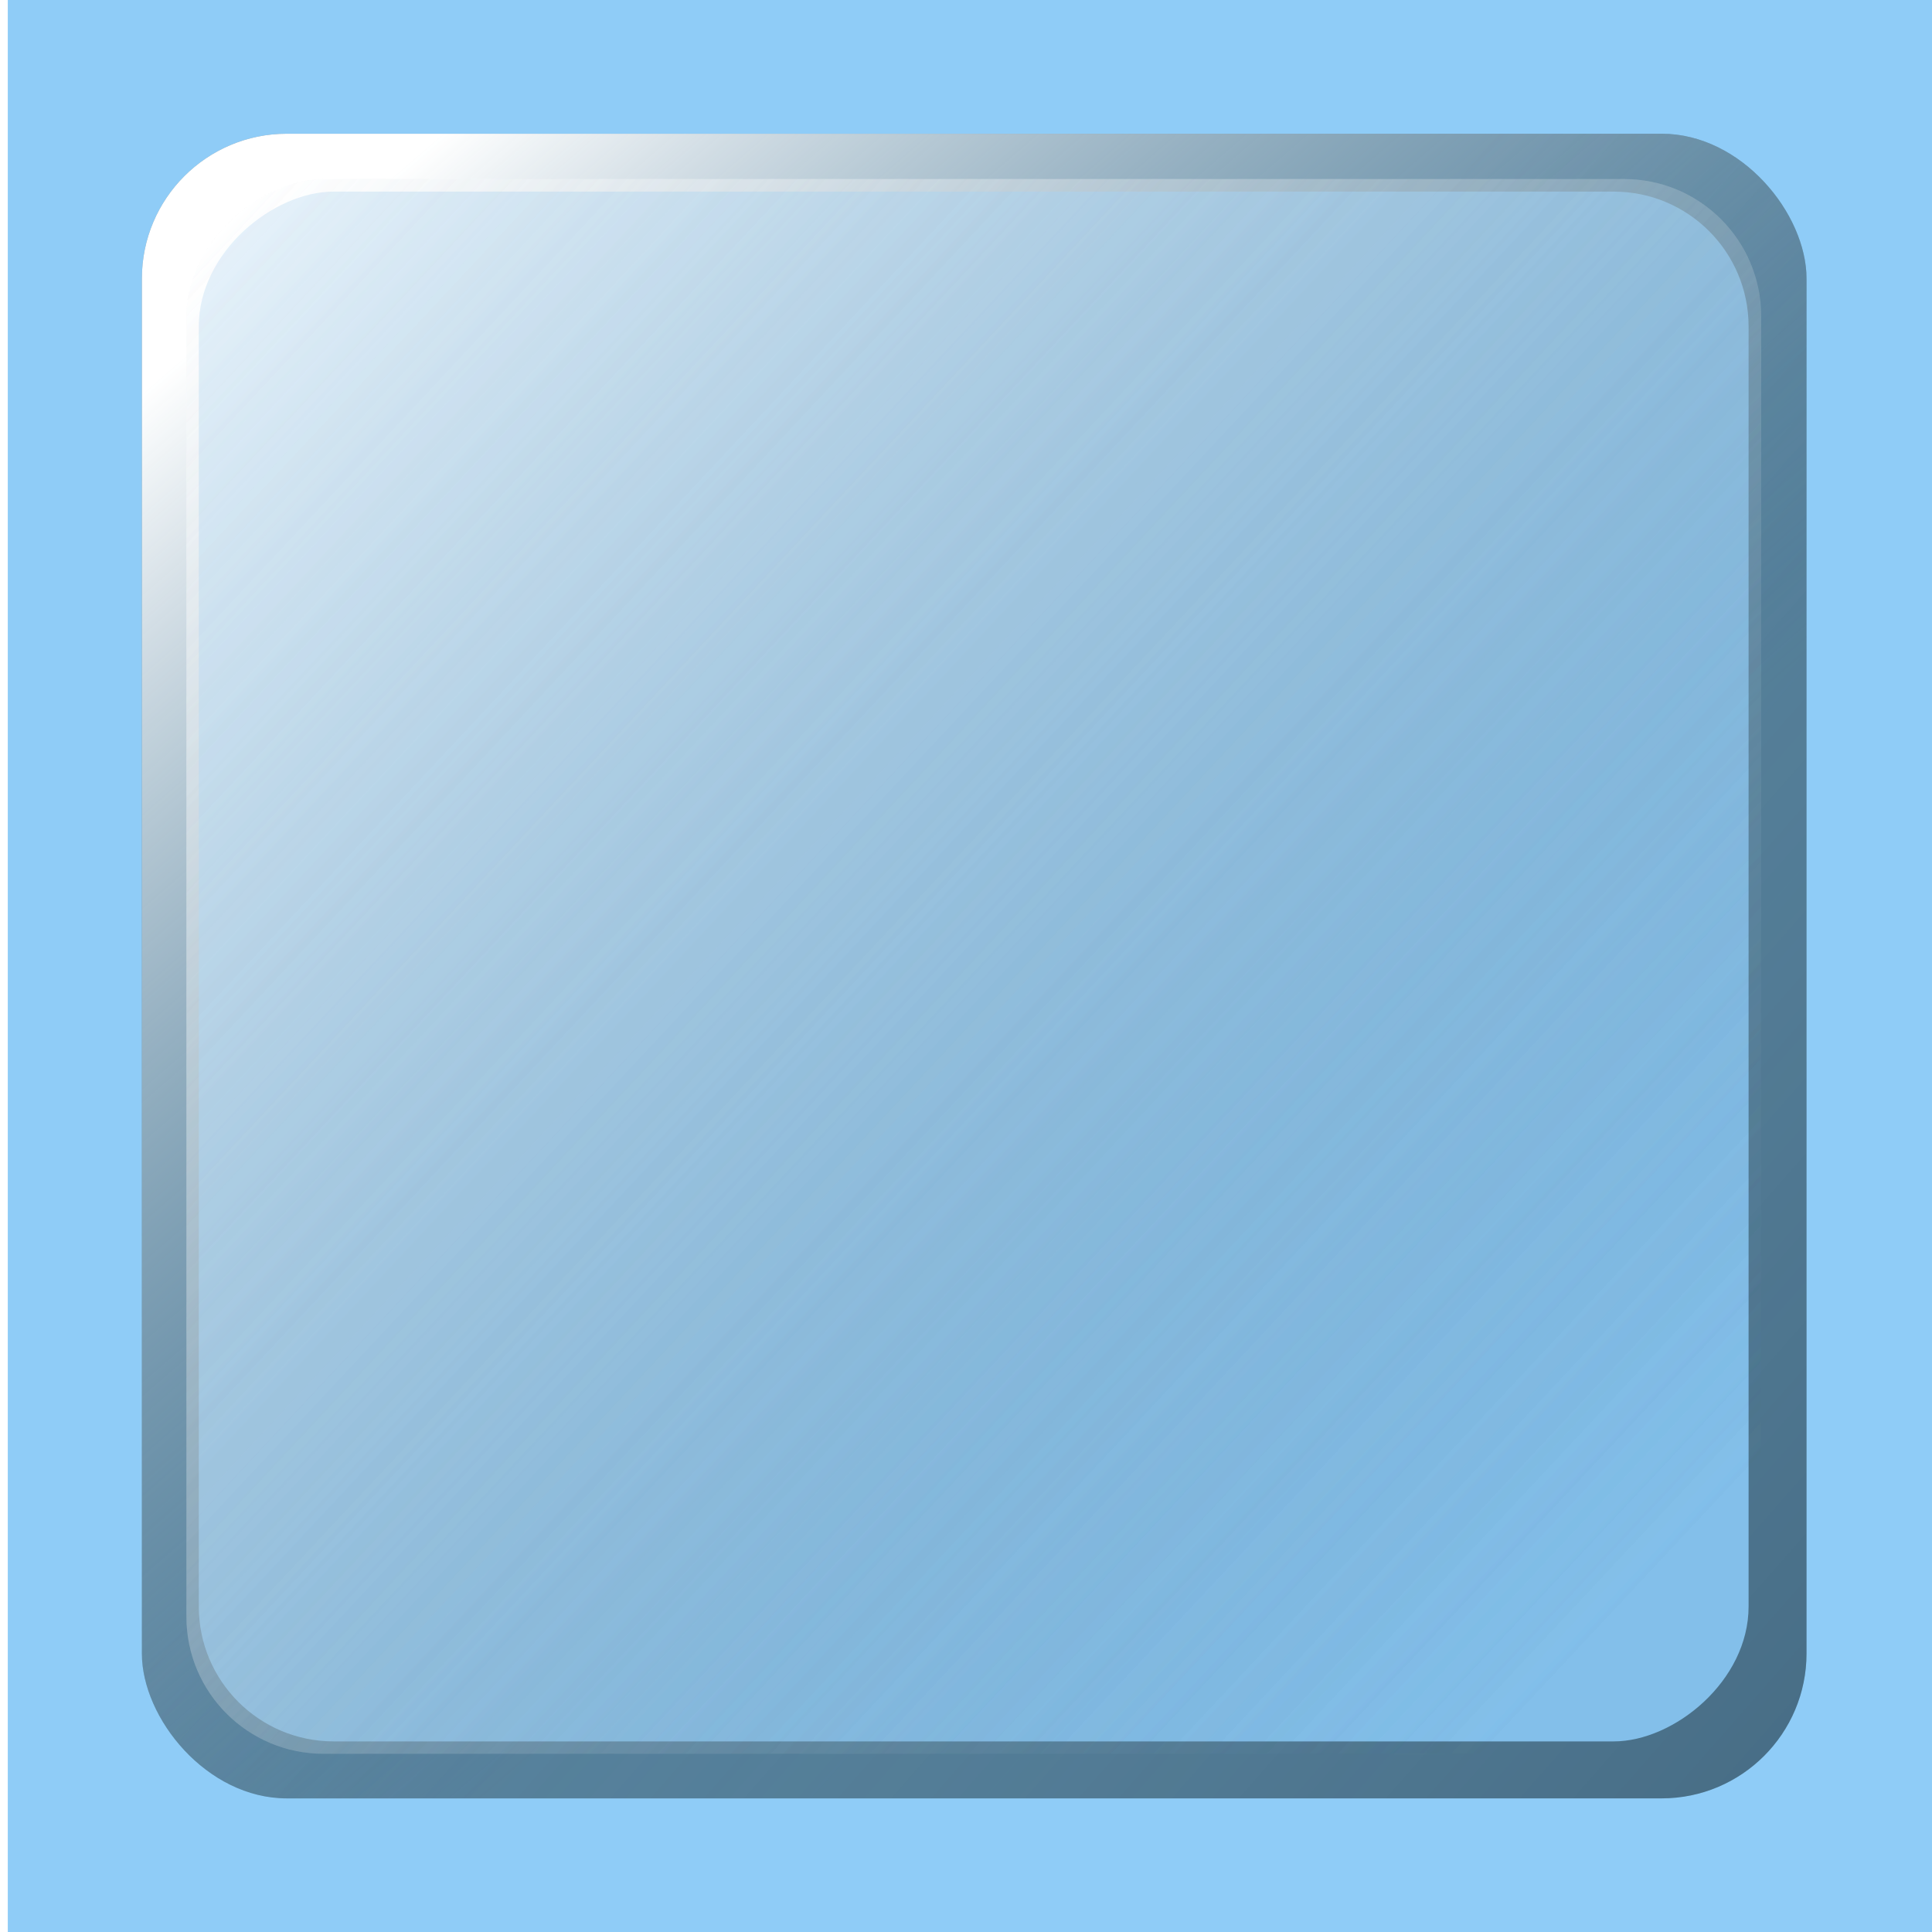 <?xml version="1.0" encoding="UTF-8" standalone="no"?>
<!-- Created with Inkscape (http://www.inkscape.org/) -->

<svg
   xmlns:dc="http://purl.org/dc/elements/1.1/"
   xmlns:cc="http://creativecommons.org/ns#"
   xmlns:rdf="http://www.w3.org/1999/02/22-rdf-syntax-ns#"
   xmlns:svg="http://www.w3.org/2000/svg"
   xmlns="http://www.w3.org/2000/svg"
   xmlns:xlink="http://www.w3.org/1999/xlink"
   xmlns:sodipodi="http://sodipodi.sourceforge.net/DTD/sodipodi-0.dtd"
   xmlns:inkscape="http://www.inkscape.org/namespaces/inkscape"
   id="svg2"
   version="1.1"
   inkscape:version="0.48.2 r9819"
   width="32"
   height="32"
   sodipodi:docname="button5.tif">
  <defs
     id="defs6">
    <linearGradient
       y2="3.935"
       x2="26.653"
       y1="29.232"
       x1="2.995"
       gradientUnits="userSpaceOnUse"
       id="linearGradient3934"
       xlink:href="#linearGradient3819"
       inkscape:collect="always" />
    <linearGradient
       y2="3.935"
       x2="26.653"
       y1="29.232"
       x1="2.995"
       gradientUnits="userSpaceOnUse"
       id="linearGradient3932"
       xlink:href="#linearGradient3819"
       inkscape:collect="always" />
    <linearGradient
       y2="16.634"
       x2="-8.936"
       y1="0.723"
       x1="-27.027"
       gradientTransform="translate(-6.103,-0.872)"
       gradientUnits="userSpaceOnUse"
       id="linearGradient3930"
       xlink:href="#linearGradient3901"
       inkscape:collect="always" />
    <linearGradient
       y2="20.448"
       x2="-9.372"
       y1="4.319"
       x1="-23.321"
       gradientTransform="translate(-6.103,-0.872)"
       gradientUnits="userSpaceOnUse"
       id="linearGradient3928"
       xlink:href="#linearGradient3819"
       inkscape:collect="always" />
    <filter
       id="filter3915"
       inkscape:collect="always">
      <feGaussianBlur
         id="feGaussianBlur3917"
         stdDeviation="0.414"
         inkscape:collect="always" />
    </filter>
    <linearGradient
       y2="16.634"
       x2="-8.936"
       y1="0.723"
       x1="-27.027"
       gradientTransform="translate(-6.103,-0.872)"
       gradientUnits="userSpaceOnUse"
       id="linearGradient3899"
       xlink:href="#linearGradient3901"
       inkscape:collect="always" />
    <filter
       id="filter3889"
       inkscape:collect="always">
      <feGaussianBlur
         id="feGaussianBlur3891"
         stdDeviation="0.276"
         inkscape:collect="always" />
    </filter>
    <linearGradient
       gradientUnits="userSpaceOnUse"
       y2="3.935"
       x2="26.653"
       y1="29.232"
       x1="2.995"
       id="linearGradient3863"
       xlink:href="#linearGradient3819"
       inkscape:collect="always" />
    <filter
       id="filter3851"
       inkscape:collect="always">
      <feGaussianBlur
         id="feGaussianBlur3853"
         stdDeviation="0.276"
         inkscape:collect="always" />
    </filter>
    <linearGradient
       gradientTransform="translate(-6.103,-0.872)"
       gradientUnits="userSpaceOnUse"
       y2="20.448"
       x2="-9.372"
       y1="4.319"
       x1="-23.321"
       id="linearGradient3825"
       xlink:href="#linearGradient3819"
       inkscape:collect="always" />
    <filter
       id="filter3803"
       inkscape:collect="always">
      <feGaussianBlur
         id="feGaussianBlur3805"
         stdDeviation="0.138"
         inkscape:collect="always" />
    </filter>
    <linearGradient
       id="linearGradient3819">
      <stop
         id="stop3821"
         offset="0"
         style="stop-color:#ffffff;stop-opacity:1;" />
      <stop
         id="stop3823"
         offset="1"
         style="stop-color:#57829d;stop-opacity:0;" />
    </linearGradient>
    <linearGradient
       id="linearGradient3901">
      <stop
         style="stop-color:#1c3342;stop-opacity:1;"
         offset="0"
         id="stop3903" />
      <stop
         style="stop-color:#57829d;stop-opacity:0;"
         offset="1"
         id="stop3905" />
    </linearGradient>
    <filter
       id="filter3049"
       inkscape:label="Desaturate"
       x="0"
       y="0"
       width="1"
       height="1"
       inkscape:menu="Color"
       inkscape:menu-tooltip="Render in shades of gray by reducing saturation to zero"
       color-interpolation-filters="sRGB">
      <feColorMatrix
         id="feColorMatrix3051"
         type="saturate"
         values="0" />
    </filter>
  </defs>
  <sodipodi:namedview
     pagecolor="#ffffff"
     bordercolor="#666666"
     borderopacity="1"
     objecttolerance="10"
     gridtolerance="10"
     guidetolerance="10"
     inkscape:pageopacity="0"
     inkscape:pageshadow="2"
     inkscape:window-width="1280"
     inkscape:window-height="669"
     id="namedview4"
     showgrid="false"
     inkscape:zoom="7.375"
     inkscape:cx="16"
     inkscape:cy="9.331987"
     inkscape:window-x="-4"
     inkscape:window-y="-4"
     inkscape:window-maximized="1"
     inkscape:current-layer="svg2" />
  <g
     transform="translate(33.73,1.356)"
     id="g3919"
     style="filter:url(#filter3049)">
    <rect
       style="fill:#8fccf7;fill-opacity:1;stroke:none"
       id="rect2989"
       width="32.014"
       height="32.096"
       x="-33.601"
       y="-1.404" />
    <rect
       style="fill:#57829d;fill-opacity:1;stroke:none;filter:url(#filter3803)"
       id="rect2991"
       width="27.572"
       height="27.572"
       x="-31.38"
       y="0.859"
       ry="2.4" />
    <rect
       ry="2.4"
       y="0.859"
       x="-31.38"
       height="27.572"
       width="27.572"
       id="rect3809"
       style="fill:url(#linearGradient3928);fill-opacity:1;stroke:none;filter:url(#filter3851)" />
    <rect
       style="opacity:0.568;fill:url(#linearGradient3930);fill-opacity:1;stroke:none;filter:url(#filter3915)"
       id="rect3897"
       width="27.572"
       height="27.572"
       x="-31.38"
       y="0.859"
       ry="2.4"
       transform="matrix(-1,0,0,-1,-35.189,29.289)" />
    <rect
       ry="2.4"
       y="2.031"
       x="2.18"
       height="27.572"
       width="27.572"
       id="rect3807"
       style="fill:#83bfea;fill-opacity:1;stroke:none;filter:url(#filter3803)"
       transform="matrix(0,0.931,-0.931,0,-2.877,-0.212)" />
    <rect
       transform="matrix(0,0.946,-0.946,0,-2.638,-0.453)"
       style="opacity:0.749;fill:url(#linearGradient3932);fill-opacity:1;stroke:none;filter:url(#filter3889)"
       id="rect3855"
       width="27.572"
       height="27.572"
       x="2.18"
       y="2.031"
       ry="2.4" />
    <rect
       ry="2.4"
       y="2.031"
       x="2.18"
       height="27.572"
       width="27.572"
       id="rect3893"
       style="opacity:0.749;fill:url(#linearGradient3934);fill-opacity:1;stroke:none;filter:url(#filter3889)"
       transform="matrix(0,0.946,-0.946,0,-2.638,-0.453)" />
  </g>
</svg>
